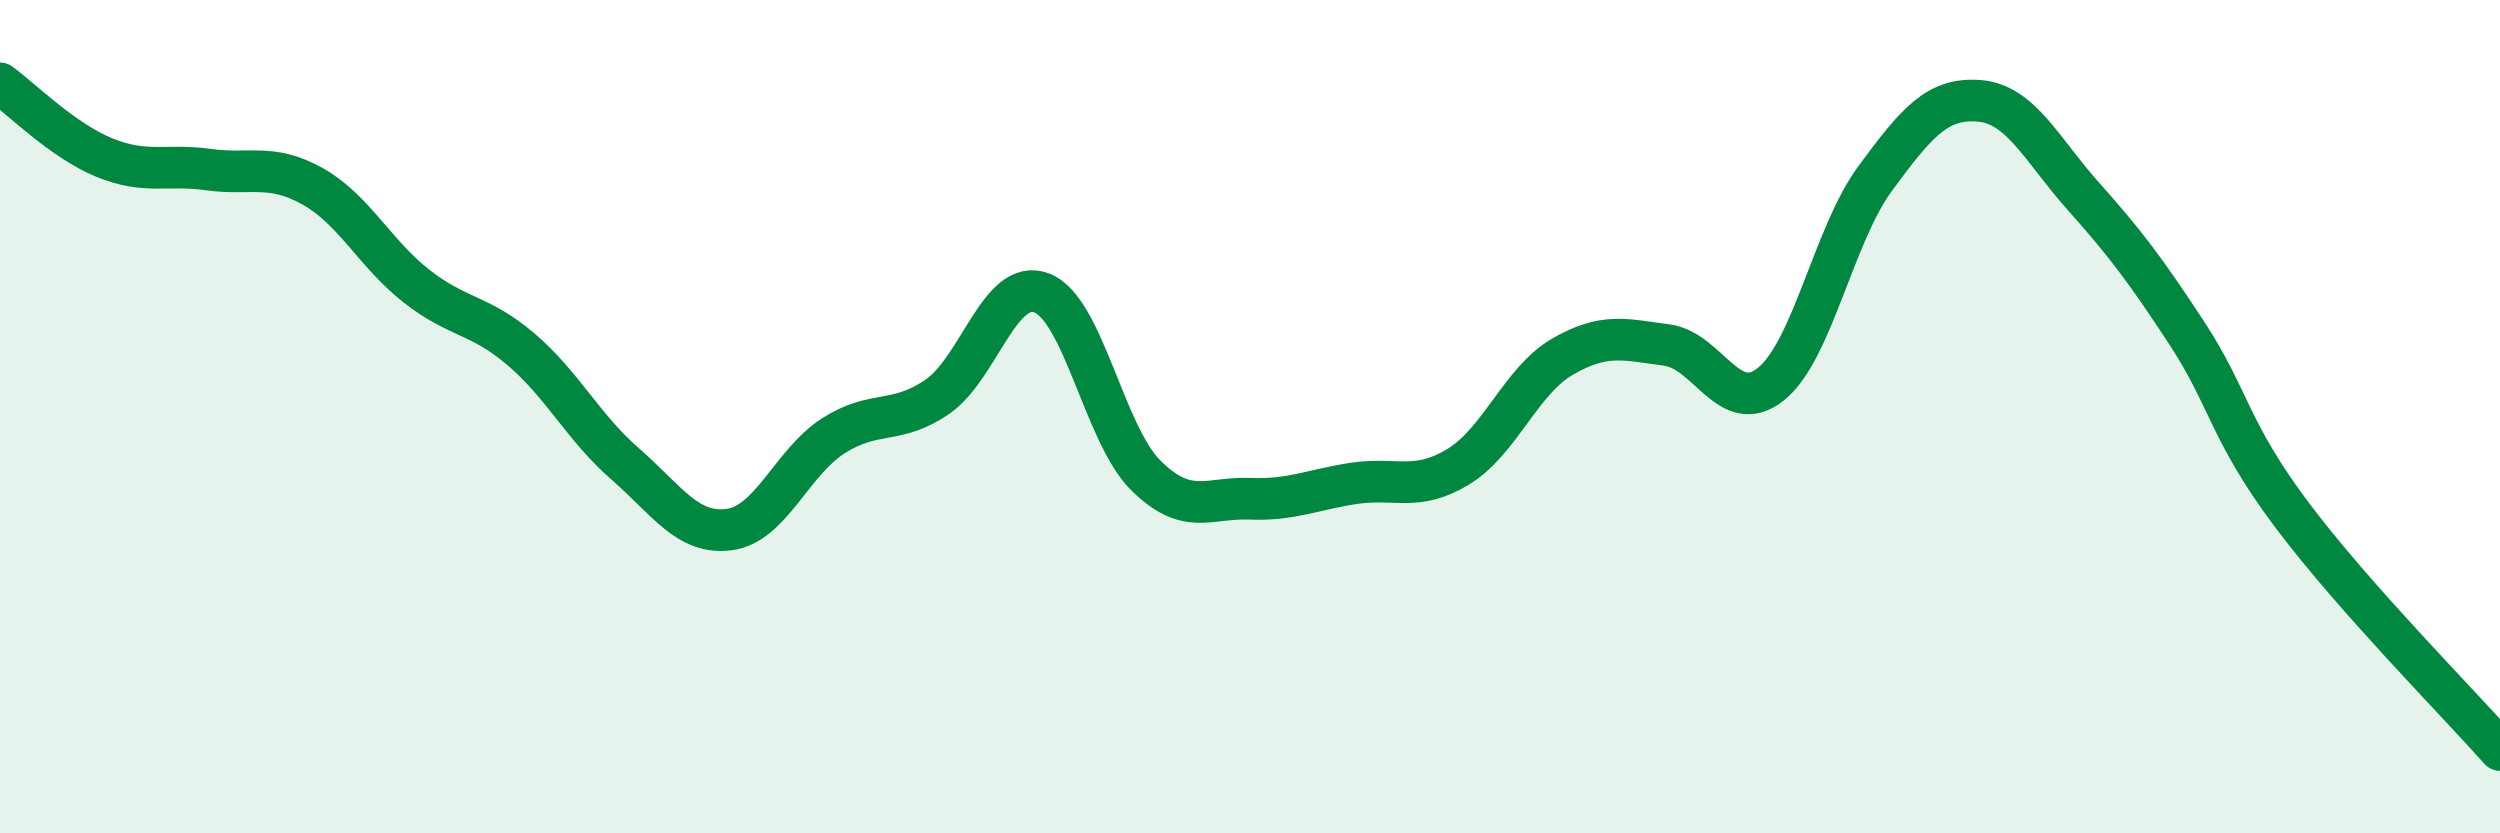 
    <svg width="60" height="20" viewBox="0 0 60 20" xmlns="http://www.w3.org/2000/svg">
      <path
        d="M 0,2 C 0.5,2.36 1.5,3.37 2.5,3.78 C 3.5,4.19 4,3.93 5,4.07 C 6,4.21 6.5,3.91 7.5,4.47 C 8.5,5.03 9,6.09 10,6.87 C 11,7.65 11.5,7.53 12.5,8.38 C 13.5,9.23 14,10.26 15,11.13 C 16,12 16.5,12.84 17.5,12.71 C 18.5,12.58 19,11.1 20,10.46 C 21,9.82 21.5,10.21 22.5,9.52 C 23.5,8.83 24,6.65 25,7.03 C 26,7.41 26.5,10.42 27.5,11.41 C 28.5,12.4 29,11.93 30,11.97 C 31,12.01 31.5,11.75 32.5,11.6 C 33.5,11.45 34,11.81 35,11.2 C 36,10.59 36.5,9.14 37.5,8.56 C 38.5,7.98 39,8.15 40,8.28 C 41,8.41 41.5,10.02 42.5,9.22 C 43.5,8.42 44,5.65 45,4.29 C 46,2.93 46.5,2.34 47.5,2.42 C 48.5,2.5 49,3.59 50,4.71 C 51,5.83 51.5,6.49 52.5,8.02 C 53.5,9.55 53.5,10.35 55,12.35 C 56.5,14.35 59,16.87 60,18L60 20L0 20Z"
        fill="#008740"
        opacity="0.1"
        stroke-linecap="round"
        stroke-linejoin="round"
      />
      <path
        d="M 0,2 C 0.5,2.36 1.5,3.37 2.5,3.78 C 3.5,4.19 4,3.93 5,4.07 C 6,4.21 6.5,3.91 7.5,4.47 C 8.5,5.03 9,6.09 10,6.87 C 11,7.65 11.5,7.53 12.5,8.38 C 13.5,9.23 14,10.26 15,11.13 C 16,12 16.5,12.84 17.5,12.71 C 18.5,12.58 19,11.1 20,10.46 C 21,9.82 21.5,10.21 22.5,9.52 C 23.5,8.83 24,6.65 25,7.03 C 26,7.41 26.5,10.42 27.5,11.41 C 28.5,12.4 29,11.93 30,11.97 C 31,12.01 31.5,11.75 32.5,11.6 C 33.5,11.45 34,11.81 35,11.2 C 36,10.59 36.5,9.14 37.5,8.56 C 38.5,7.98 39,8.15 40,8.28 C 41,8.41 41.5,10.02 42.5,9.22 C 43.5,8.42 44,5.65 45,4.29 C 46,2.93 46.5,2.34 47.5,2.42 C 48.5,2.5 49,3.59 50,4.71 C 51,5.83 51.5,6.49 52.5,8.02 C 53.5,9.55 53.5,10.35 55,12.35 C 56.5,14.35 59,16.87 60,18"
        stroke="#008740"
        stroke-width="1"
        fill="none"
        stroke-linecap="round"
        stroke-linejoin="round"
      />
    </svg>
  